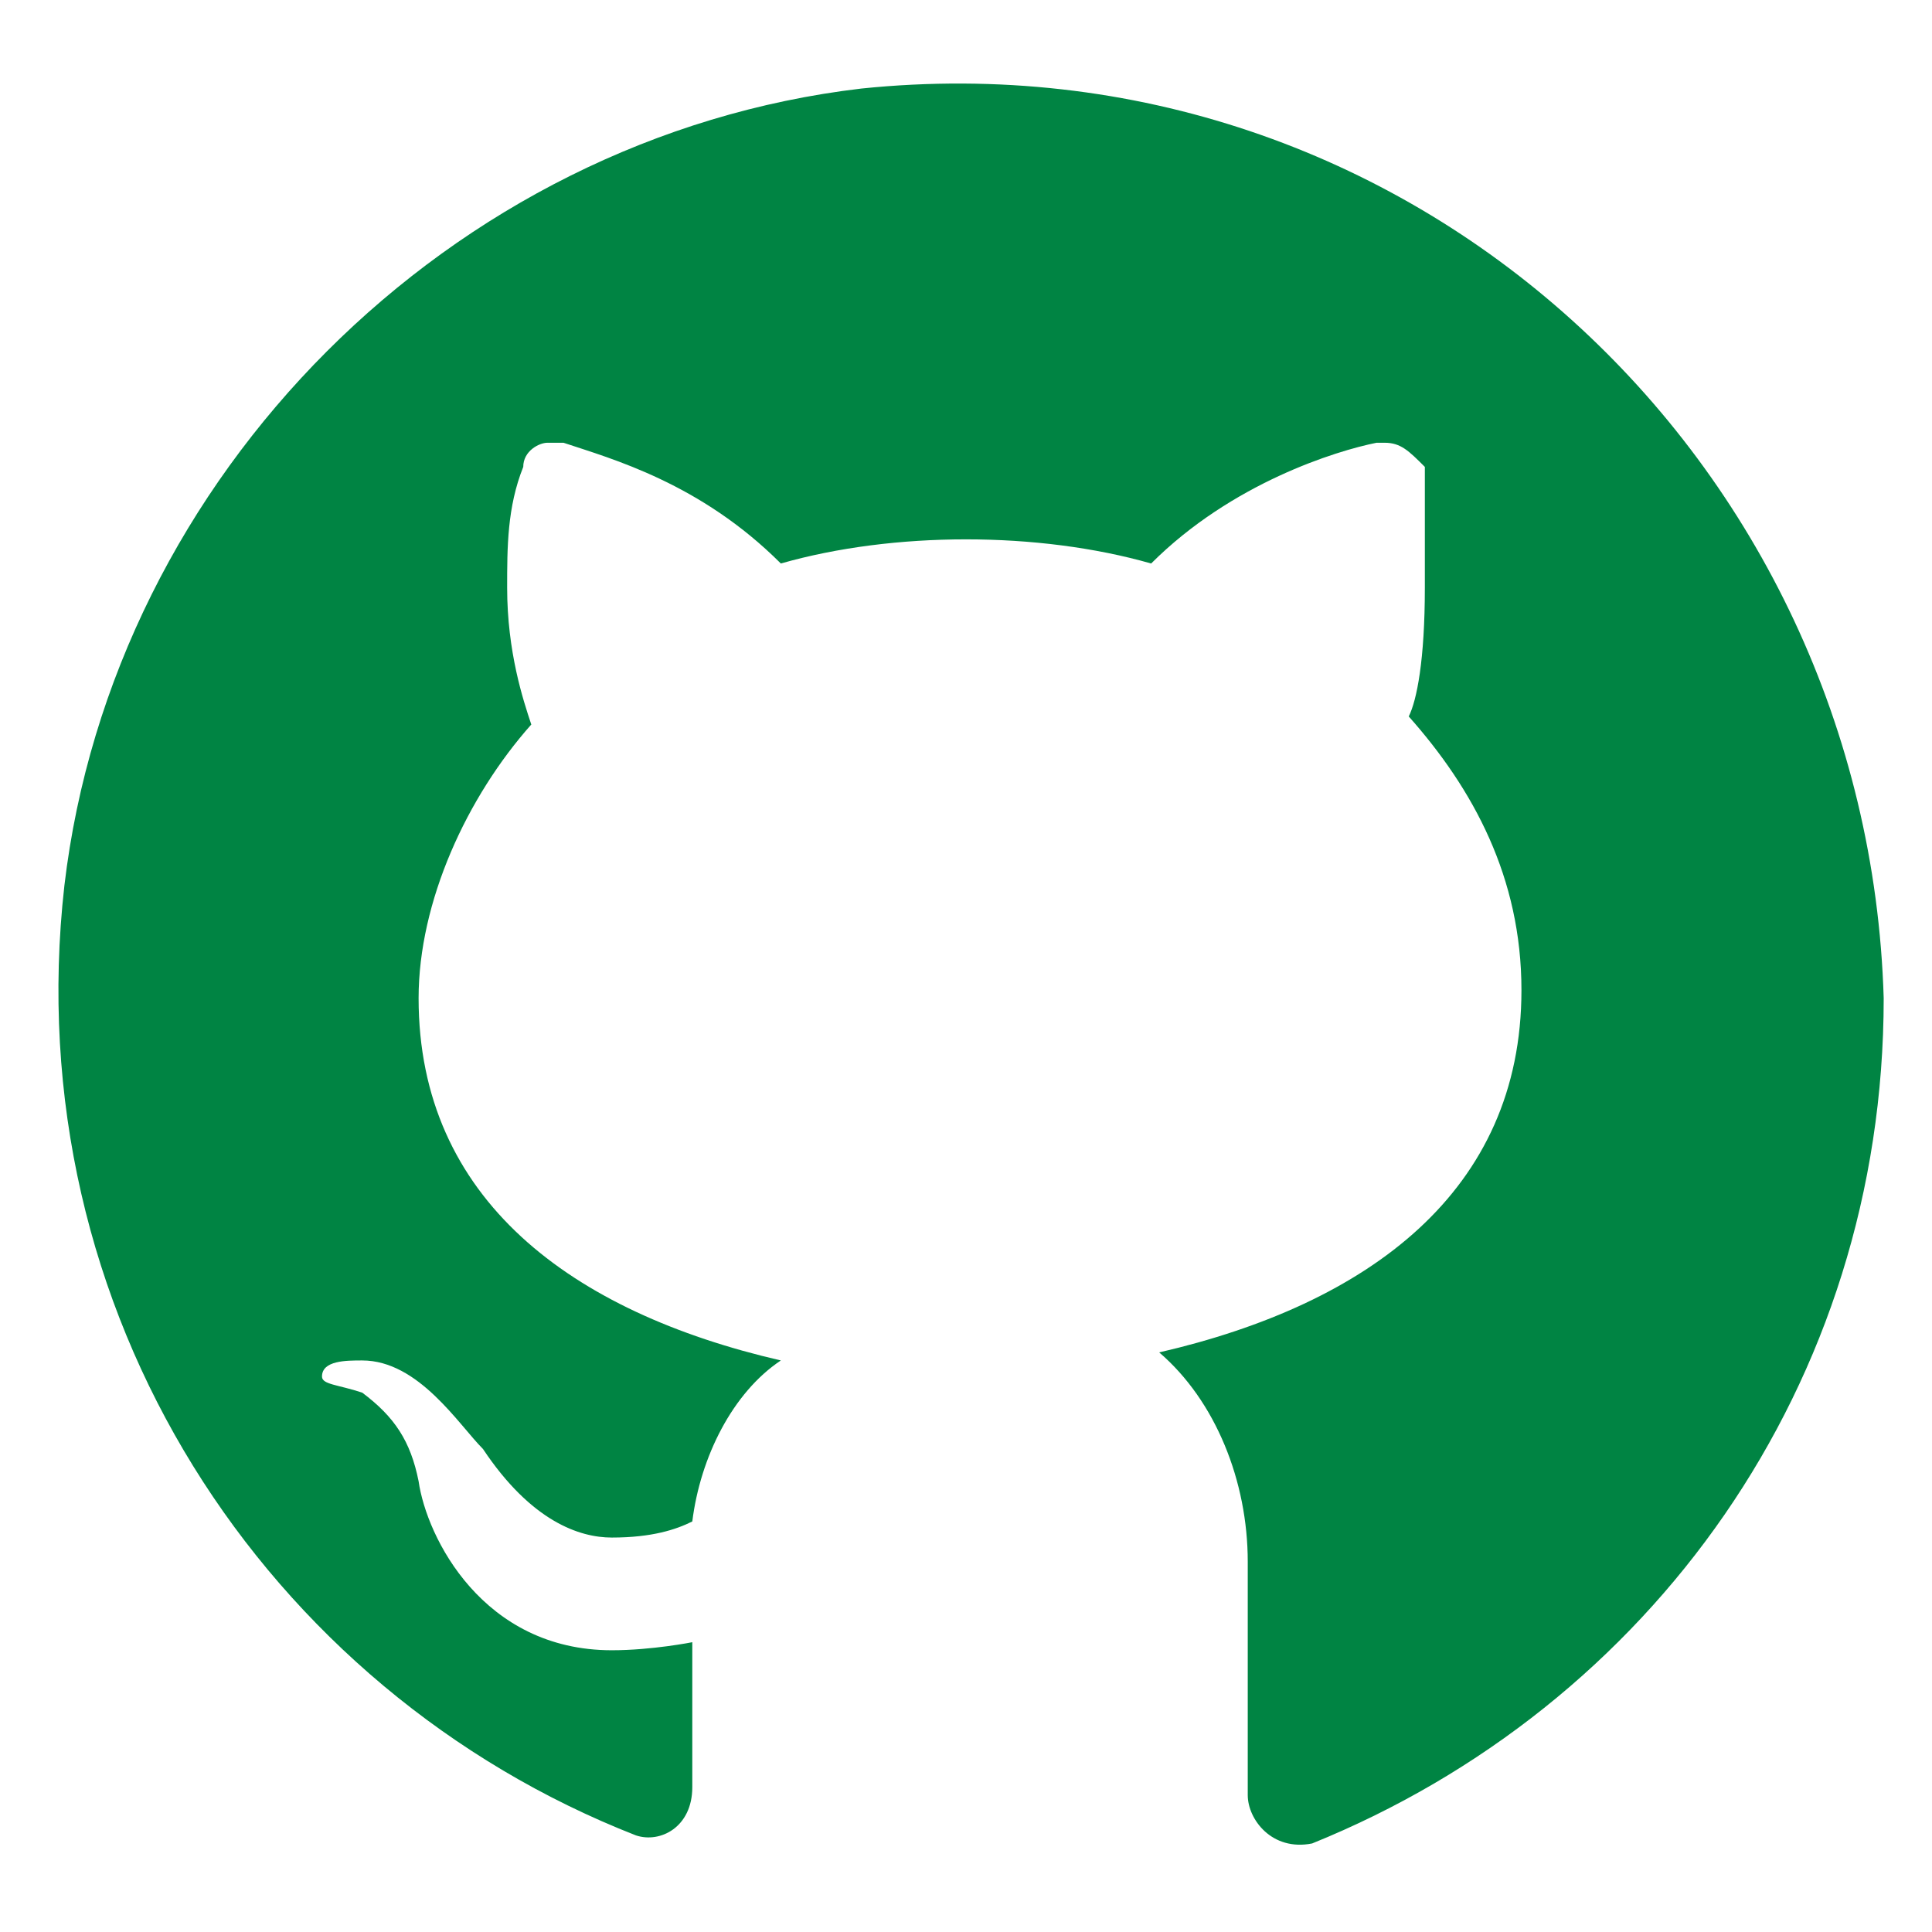 <?xml version="1.0" encoding="utf-8"?>
<!-- Generator: Adobe Illustrator 26.0.1, SVG Export Plug-In . SVG Version: 6.00 Build 0)  -->
<svg version="1.1" id="Layer_1" xmlns="http://www.w3.org/2000/svg" xmlns:xlink="http://www.w3.org/1999/xlink" x="0px" y="0px"
	 viewBox="0 0 24 24" style="enable-background:new 0 0 24 24;" xml:space="preserve">
<style type="text/css">
	.st0{fill:#008443;}
</style>
<path class="st0" d="M10.7,1.1C5.6,1.7,1.4,5.9,0.8,11c-0.6,5.3,2.5,10,7.1,11.8c0.3,0.1,0.7-0.1,0.7-0.6v-1.8c0,0-0.5,0.1-1,0.1
	c-1.6,0-2.3-1.4-2.4-2.1c-0.1-0.5-0.3-0.8-0.7-1.1c-0.3-0.1-0.5-0.1-0.5-0.2c0-0.2,0.3-0.2,0.5-0.2c0.7,0,1.2,0.8,1.5,1.1
	c0.6,0.9,1.2,1.1,1.6,1.1c0.5,0,0.8-0.1,1-0.2c0.1-0.8,0.5-1.6,1.1-2c-2.6-0.6-4.5-2-4.5-4.5c0-1.2,0.6-2.5,1.4-3.4
	C6.5,8.7,6.3,8.1,6.3,7.3c0-0.5,0-1,0.2-1.5c0-0.2,0.2-0.3,0.3-0.3H7C7.6,5.7,8.7,6,9.7,7c0.7-0.2,1.5-0.3,2.3-0.3s1.6,0.1,2.3,0.3
	c1-1,2.3-1.4,2.8-1.5h0.1c0.2,0,0.3,0.1,0.5,0.3c0,0.5,0,1,0,1.5c0,0.9-0.1,1.4-0.2,1.6c0.8,0.9,1.4,2,1.4,3.4
	c0,2.5-1.9,3.9-4.5,4.5c0.7,0.6,1.1,1.6,1.1,2.6v2.9c0,0.3,0.3,0.7,0.8,0.6c4.2-1.7,7.1-5.7,7.1-10.5C23.2,5.7,17.5,0.4,10.7,1.1z"
	/>
</svg>
